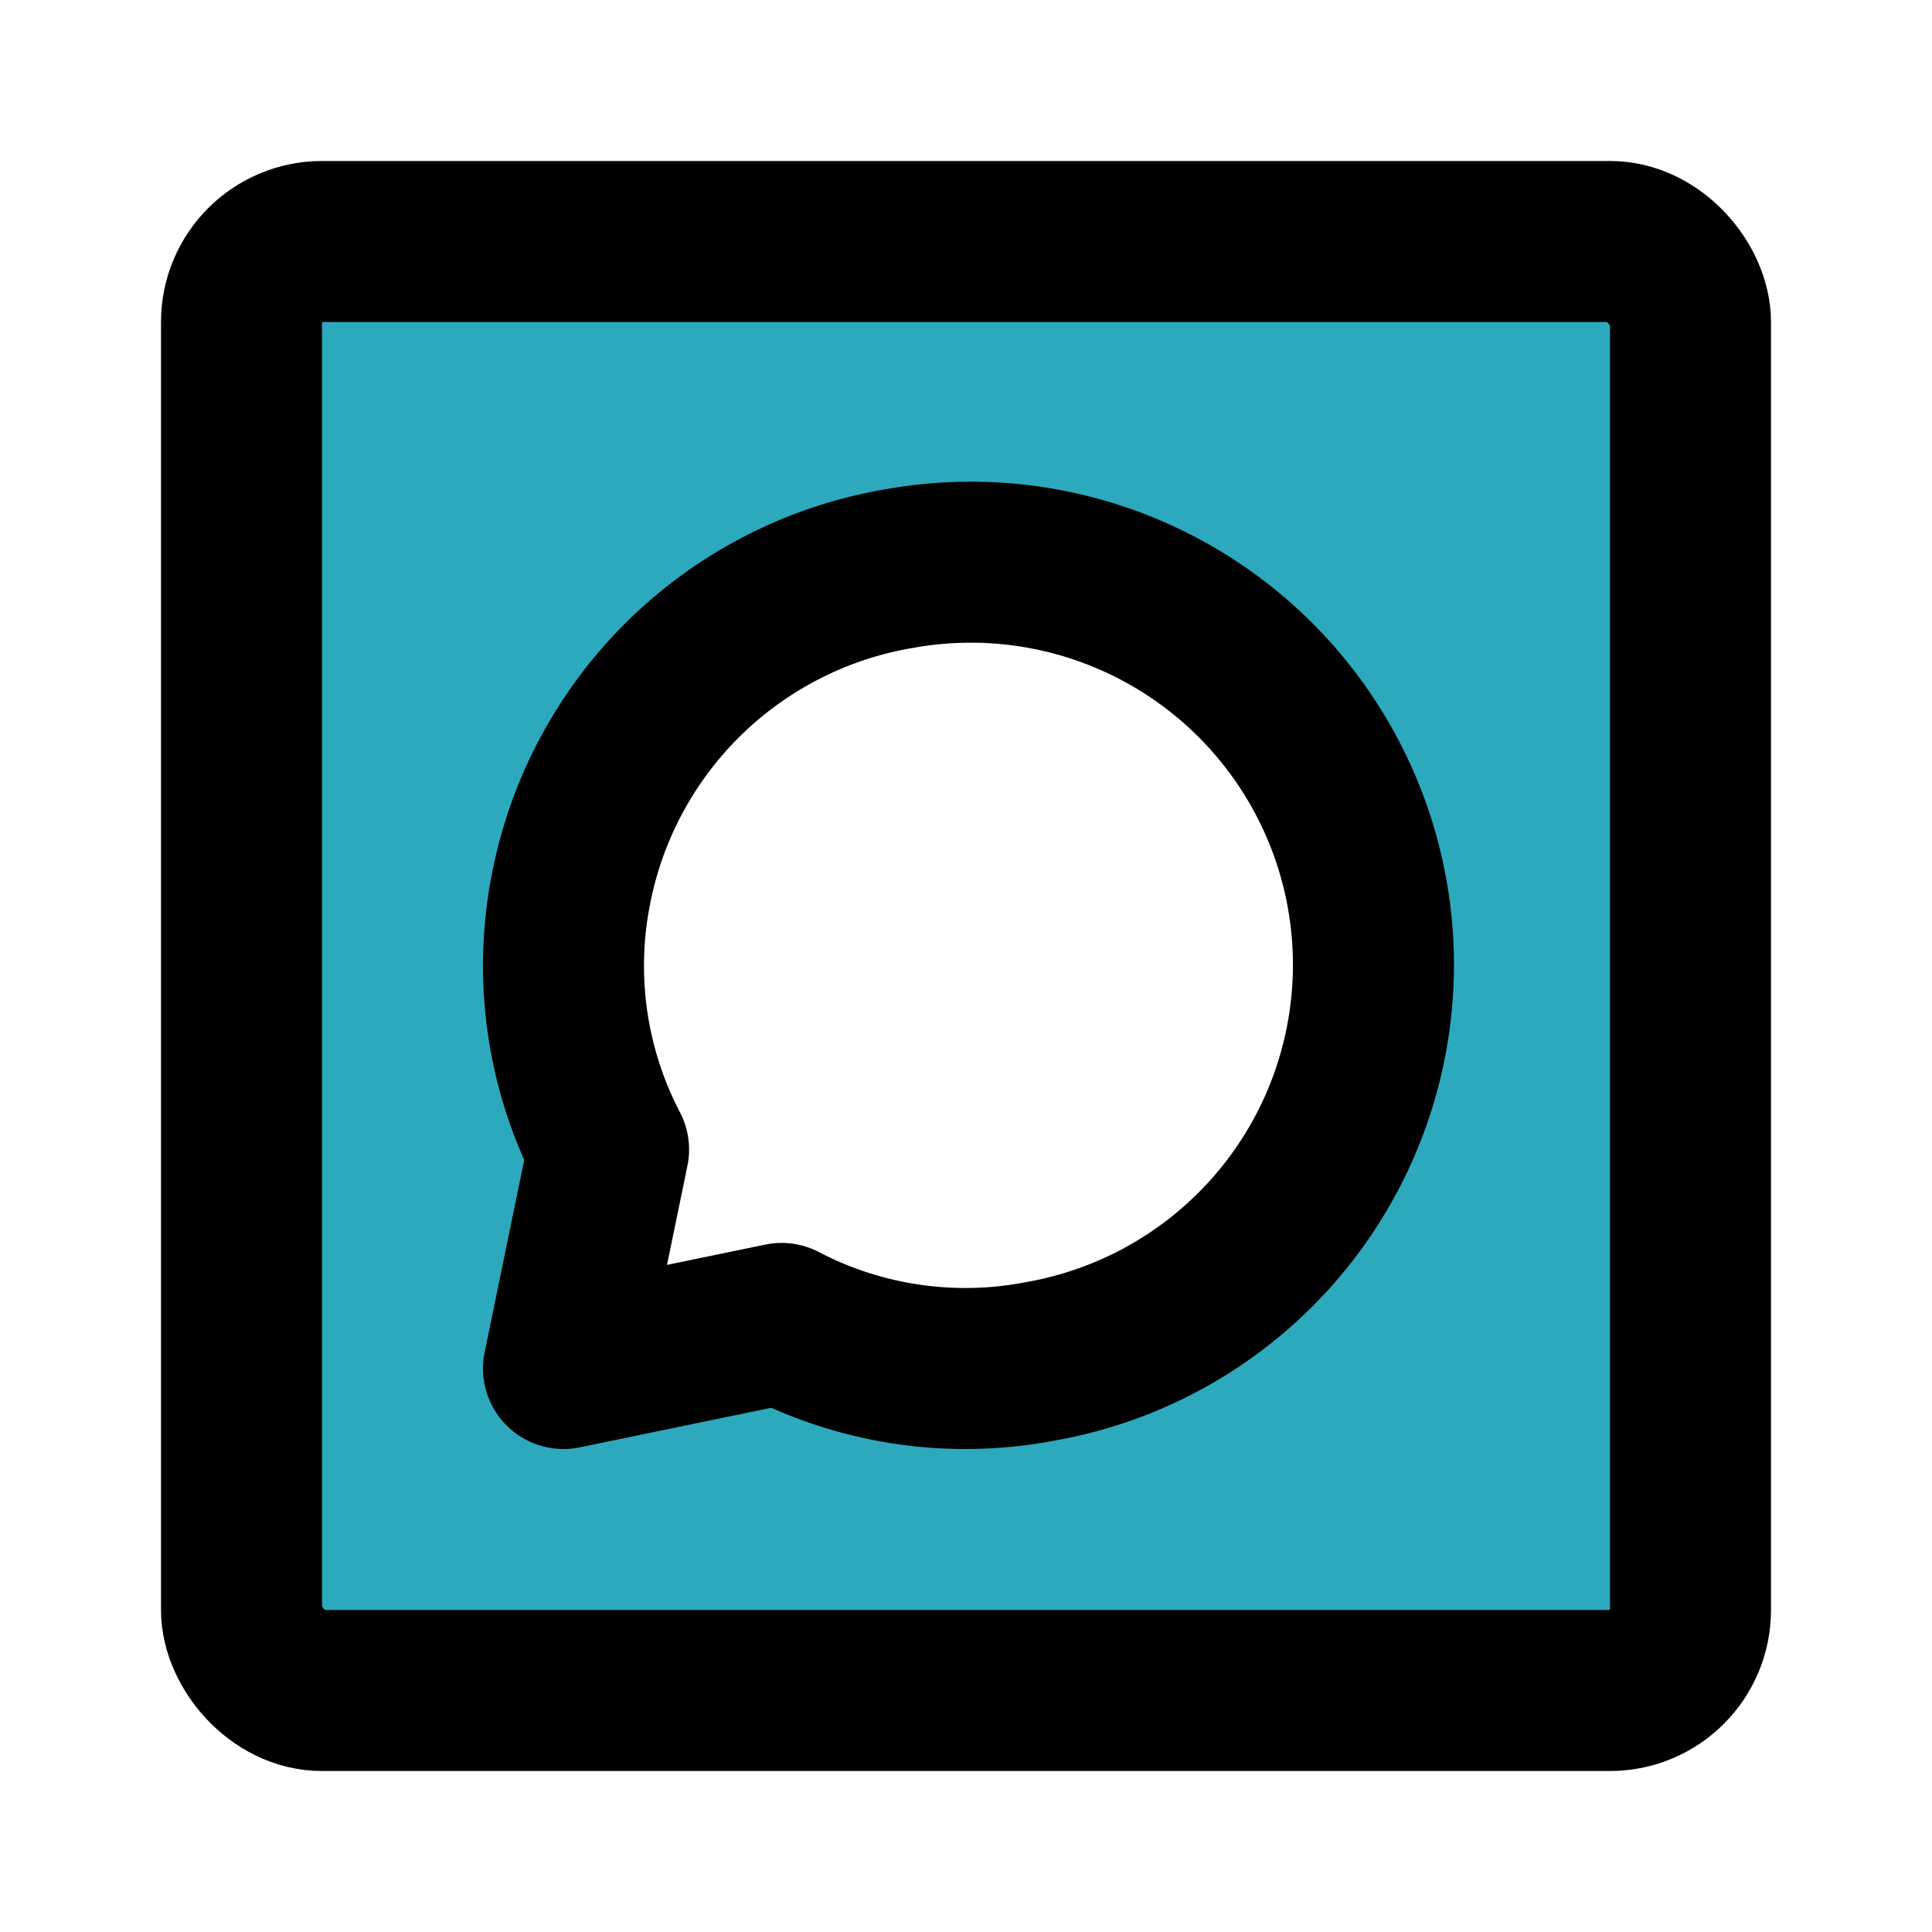 <?xml version="1.0" encoding="utf-8"?>
<svg fill="#000000" width="800px" height="800px" viewBox="0 0 24 24" id="whatsapp-square" data-name="Flat Line" xmlns="http://www.w3.org/2000/svg" class="icon flat-line"><path id="secondary" d="M20,3H4A1,1,0,0,0,3,4V20a1,1,0,0,0,1,1H20a1,1,0,0,0,1-1V4A1,1,0,0,0,20,3Zm-3.06,9.81a5,5,0,0,1-4,4.1,4.93,4.93,0,0,1-3.22-.47L7,17l.56-2.71a4.93,4.93,0,0,1-.47-3.22,5,5,0,0,1,9.85,1.74Z" style="fill: rgb(44, 169, 188); stroke-width: 2;"></path><path id="primary" d="M11.19,7.06a5,5,0,0,0-4.1,4,4.93,4.93,0,0,0,.47,3.22L7,17l2.71-.56a4.93,4.93,0,0,0,3.22.47,5,5,0,0,0-1.74-9.85Z" style="fill: none; stroke: rgb(0, 0, 0); stroke-linecap: round; stroke-linejoin: round; stroke-width: 2;"></path><rect id="primary-2" data-name="primary" x="3" y="3" width="18" height="18" rx="1" style="fill: none; stroke: rgb(0, 0, 0); stroke-linecap: round; stroke-linejoin: round; stroke-width: 2;"></rect></svg>